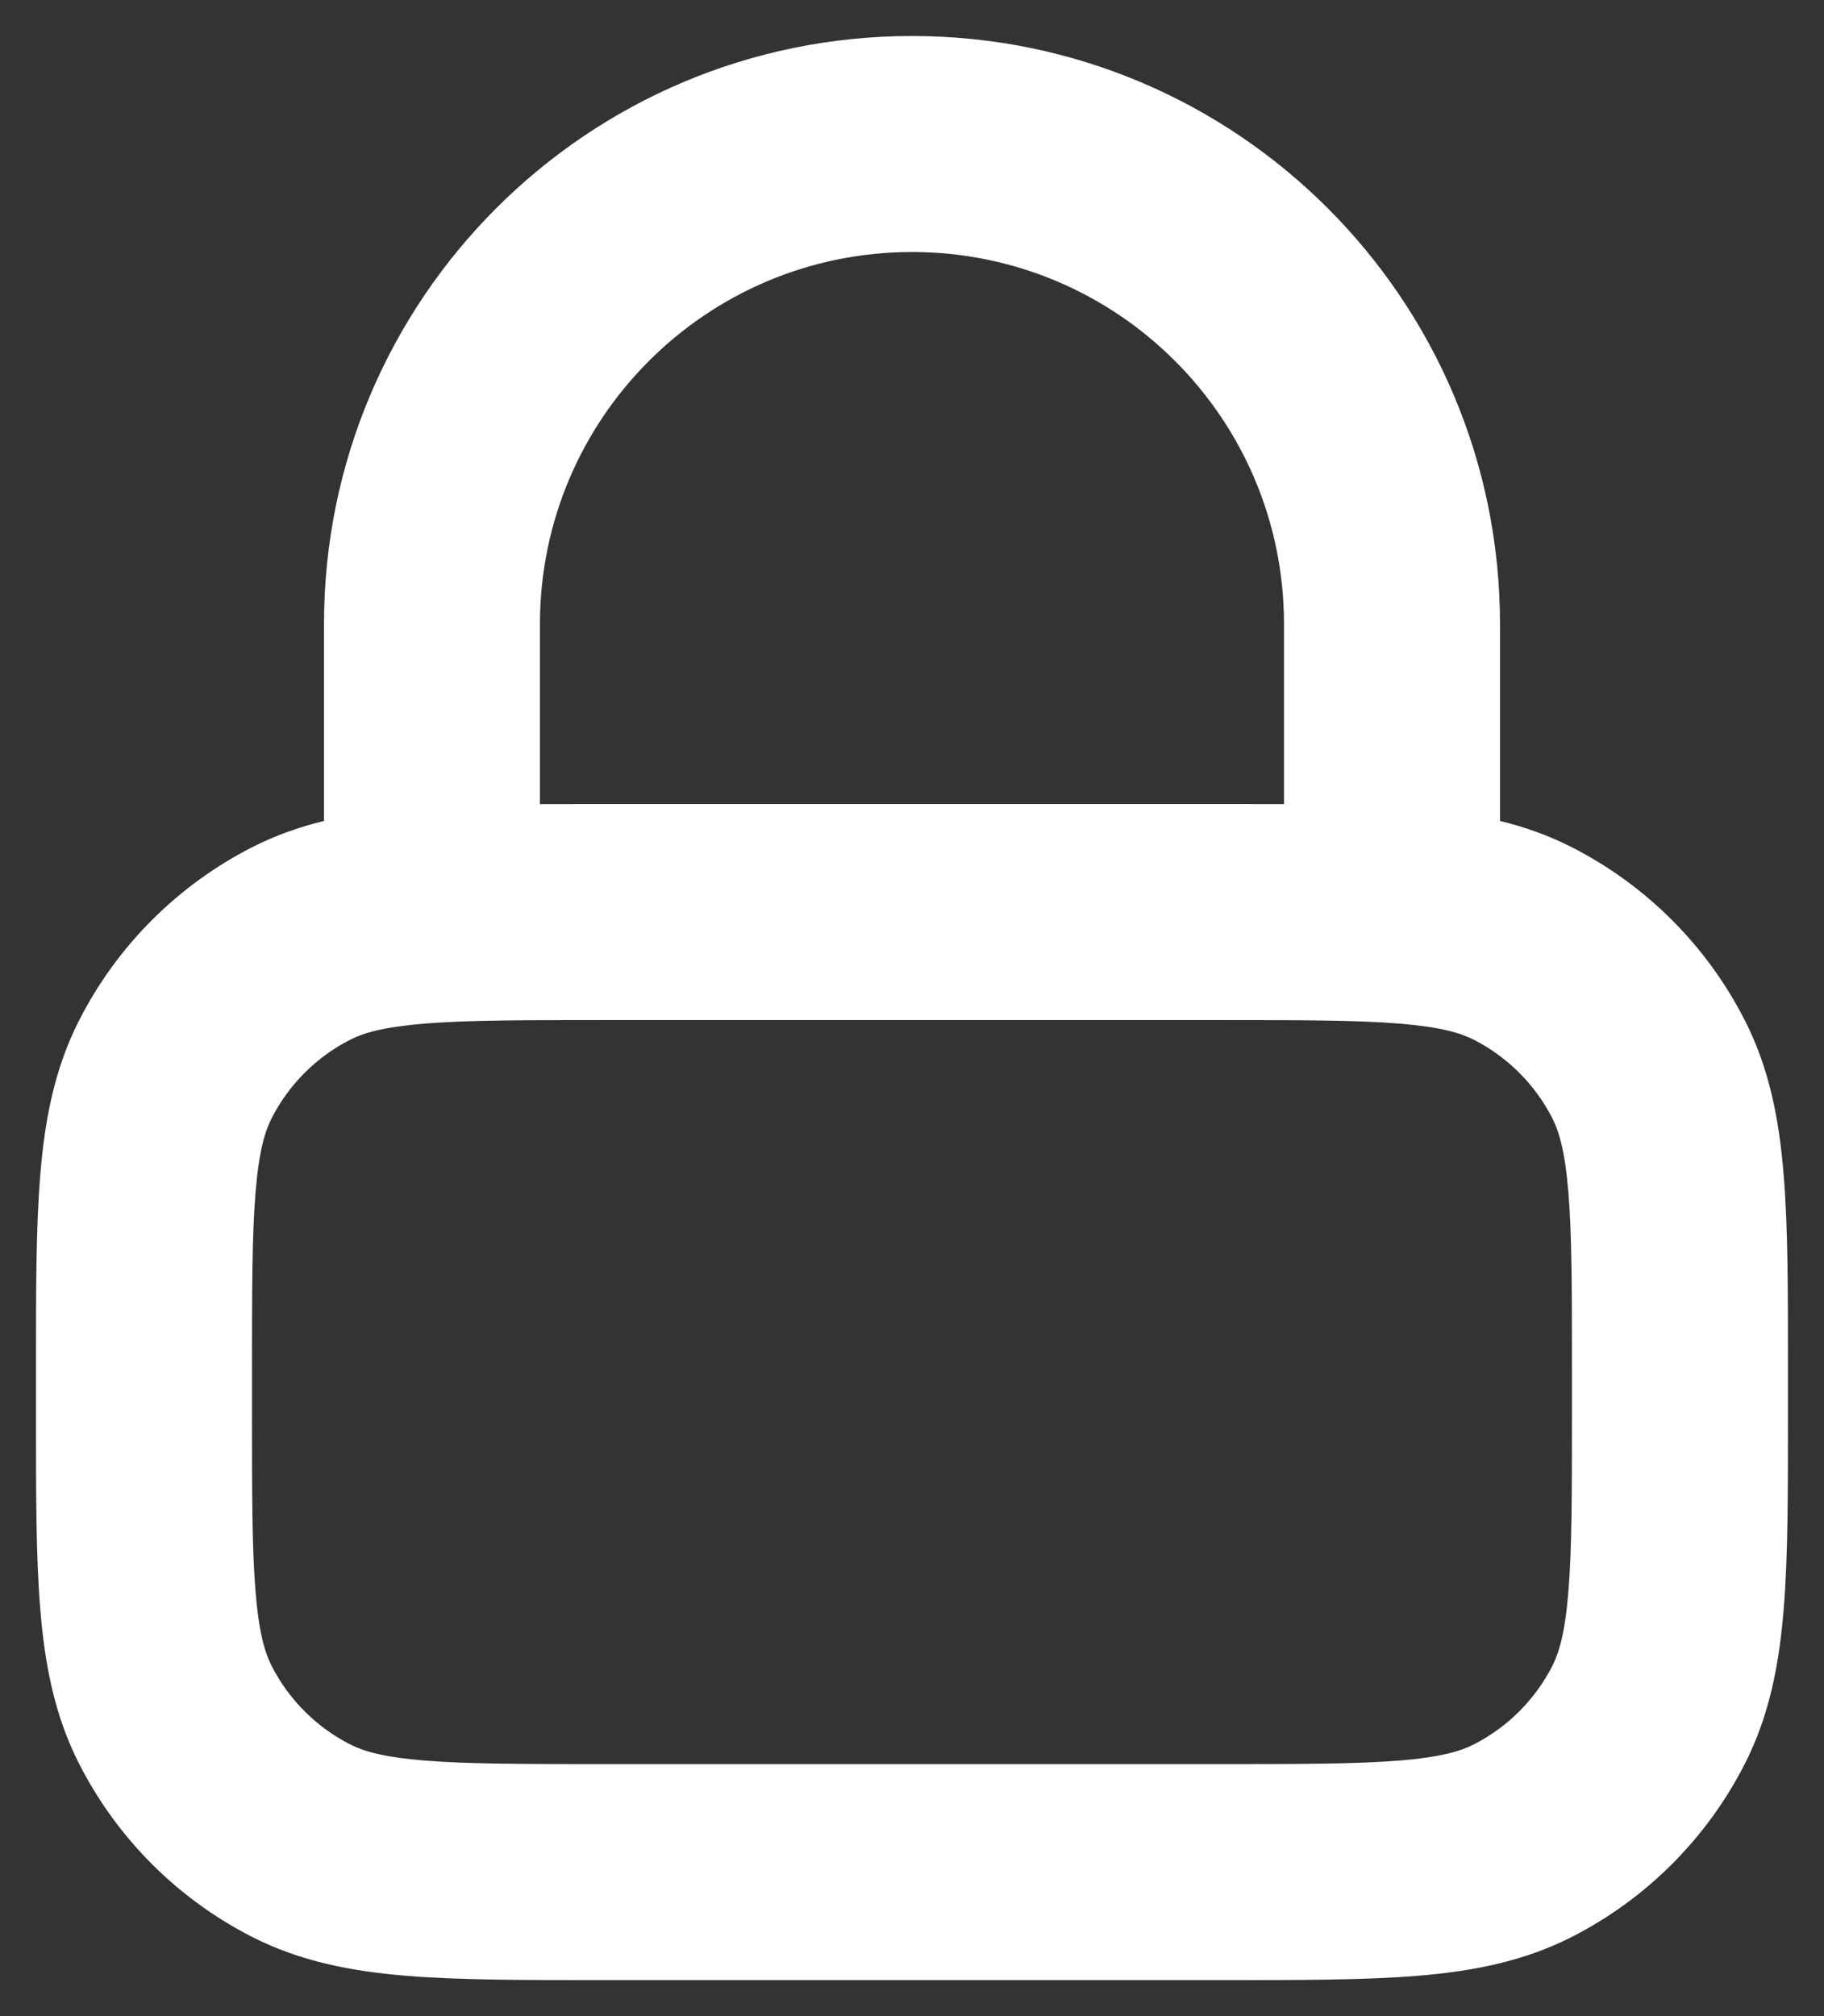 <svg width="38" height="42" viewBox="0 0 38 42" fill="none" xmlns="http://www.w3.org/2000/svg">
<rect x="0" y="0" width="38" height="42" fill="#333333" stroke="none"/>
<path fill-rule="evenodd" clip-rule="evenodd" d="M6.75 13C6.75 6.235 12.234 0.75 19 0.75C25.765 0.75 31.25 6.235 31.25 13V17.102C31.762 17.227 32.26 17.402 32.745 17.649C34.297 18.44 35.559 19.702 36.35 21.255C36.866 22.266 37.067 23.336 37.16 24.476C37.25 25.569 37.249 26.906 37.249 28.509V29.491C37.249 31.094 37.25 32.431 37.16 33.524C37.067 34.664 36.866 35.734 36.35 36.745C35.559 38.298 34.297 39.56 32.745 40.351C31.733 40.866 30.663 41.068 29.523 41.161C28.431 41.25 27.093 41.25 25.491 41.25H12.508C10.906 41.25 9.568 41.25 8.476 41.161C7.336 41.068 6.266 40.866 5.254 40.351C3.702 39.56 2.44 38.298 1.649 36.745C1.133 35.734 0.932 34.664 0.839 33.524C0.749 32.431 0.749 31.094 0.75 29.491V28.509C0.749 26.906 0.749 25.569 0.839 24.476C0.932 23.336 1.133 22.266 1.649 21.255C2.44 19.702 3.702 18.44 5.254 17.649C5.739 17.402 6.237 17.227 6.75 17.102V13ZM11.249 16.752C11.649 16.75 12.069 16.75 12.508 16.75H25.491C25.93 16.75 26.35 16.75 26.75 16.752V13C26.75 8.72 23.28 5.25 19 5.25C14.719 5.25 11.249 8.72 11.249 13V16.752ZM8.842 21.324C7.981 21.395 7.569 21.52 7.297 21.659C6.591 22.018 6.018 22.592 5.658 23.297C5.52 23.569 5.394 23.981 5.324 24.842C5.251 25.73 5.25 26.883 5.25 28.6V29.4C5.25 31.117 5.251 32.27 5.324 33.158C5.394 34.019 5.52 34.431 5.658 34.703C6.018 35.408 6.591 35.982 7.297 36.341C7.569 36.48 7.981 36.605 8.842 36.676C9.73 36.748 10.882 36.75 12.6 36.75H25.399C27.117 36.75 28.269 36.748 29.157 36.676C30.018 36.605 30.43 36.48 30.702 36.341C31.408 35.982 31.981 35.408 32.341 34.703C32.479 34.431 32.605 34.019 32.675 33.158C32.748 32.27 32.749 31.117 32.749 29.4V28.6C32.749 26.883 32.748 25.73 32.675 24.842C32.605 23.981 32.479 23.569 32.341 23.297C31.981 22.592 31.408 22.018 30.702 21.659C30.43 21.52 30.018 21.395 29.157 21.324C28.269 21.252 27.117 21.25 25.399 21.25H12.6C10.882 21.25 9.73 21.252 8.842 21.324Z" fill="white"/>
</svg>
